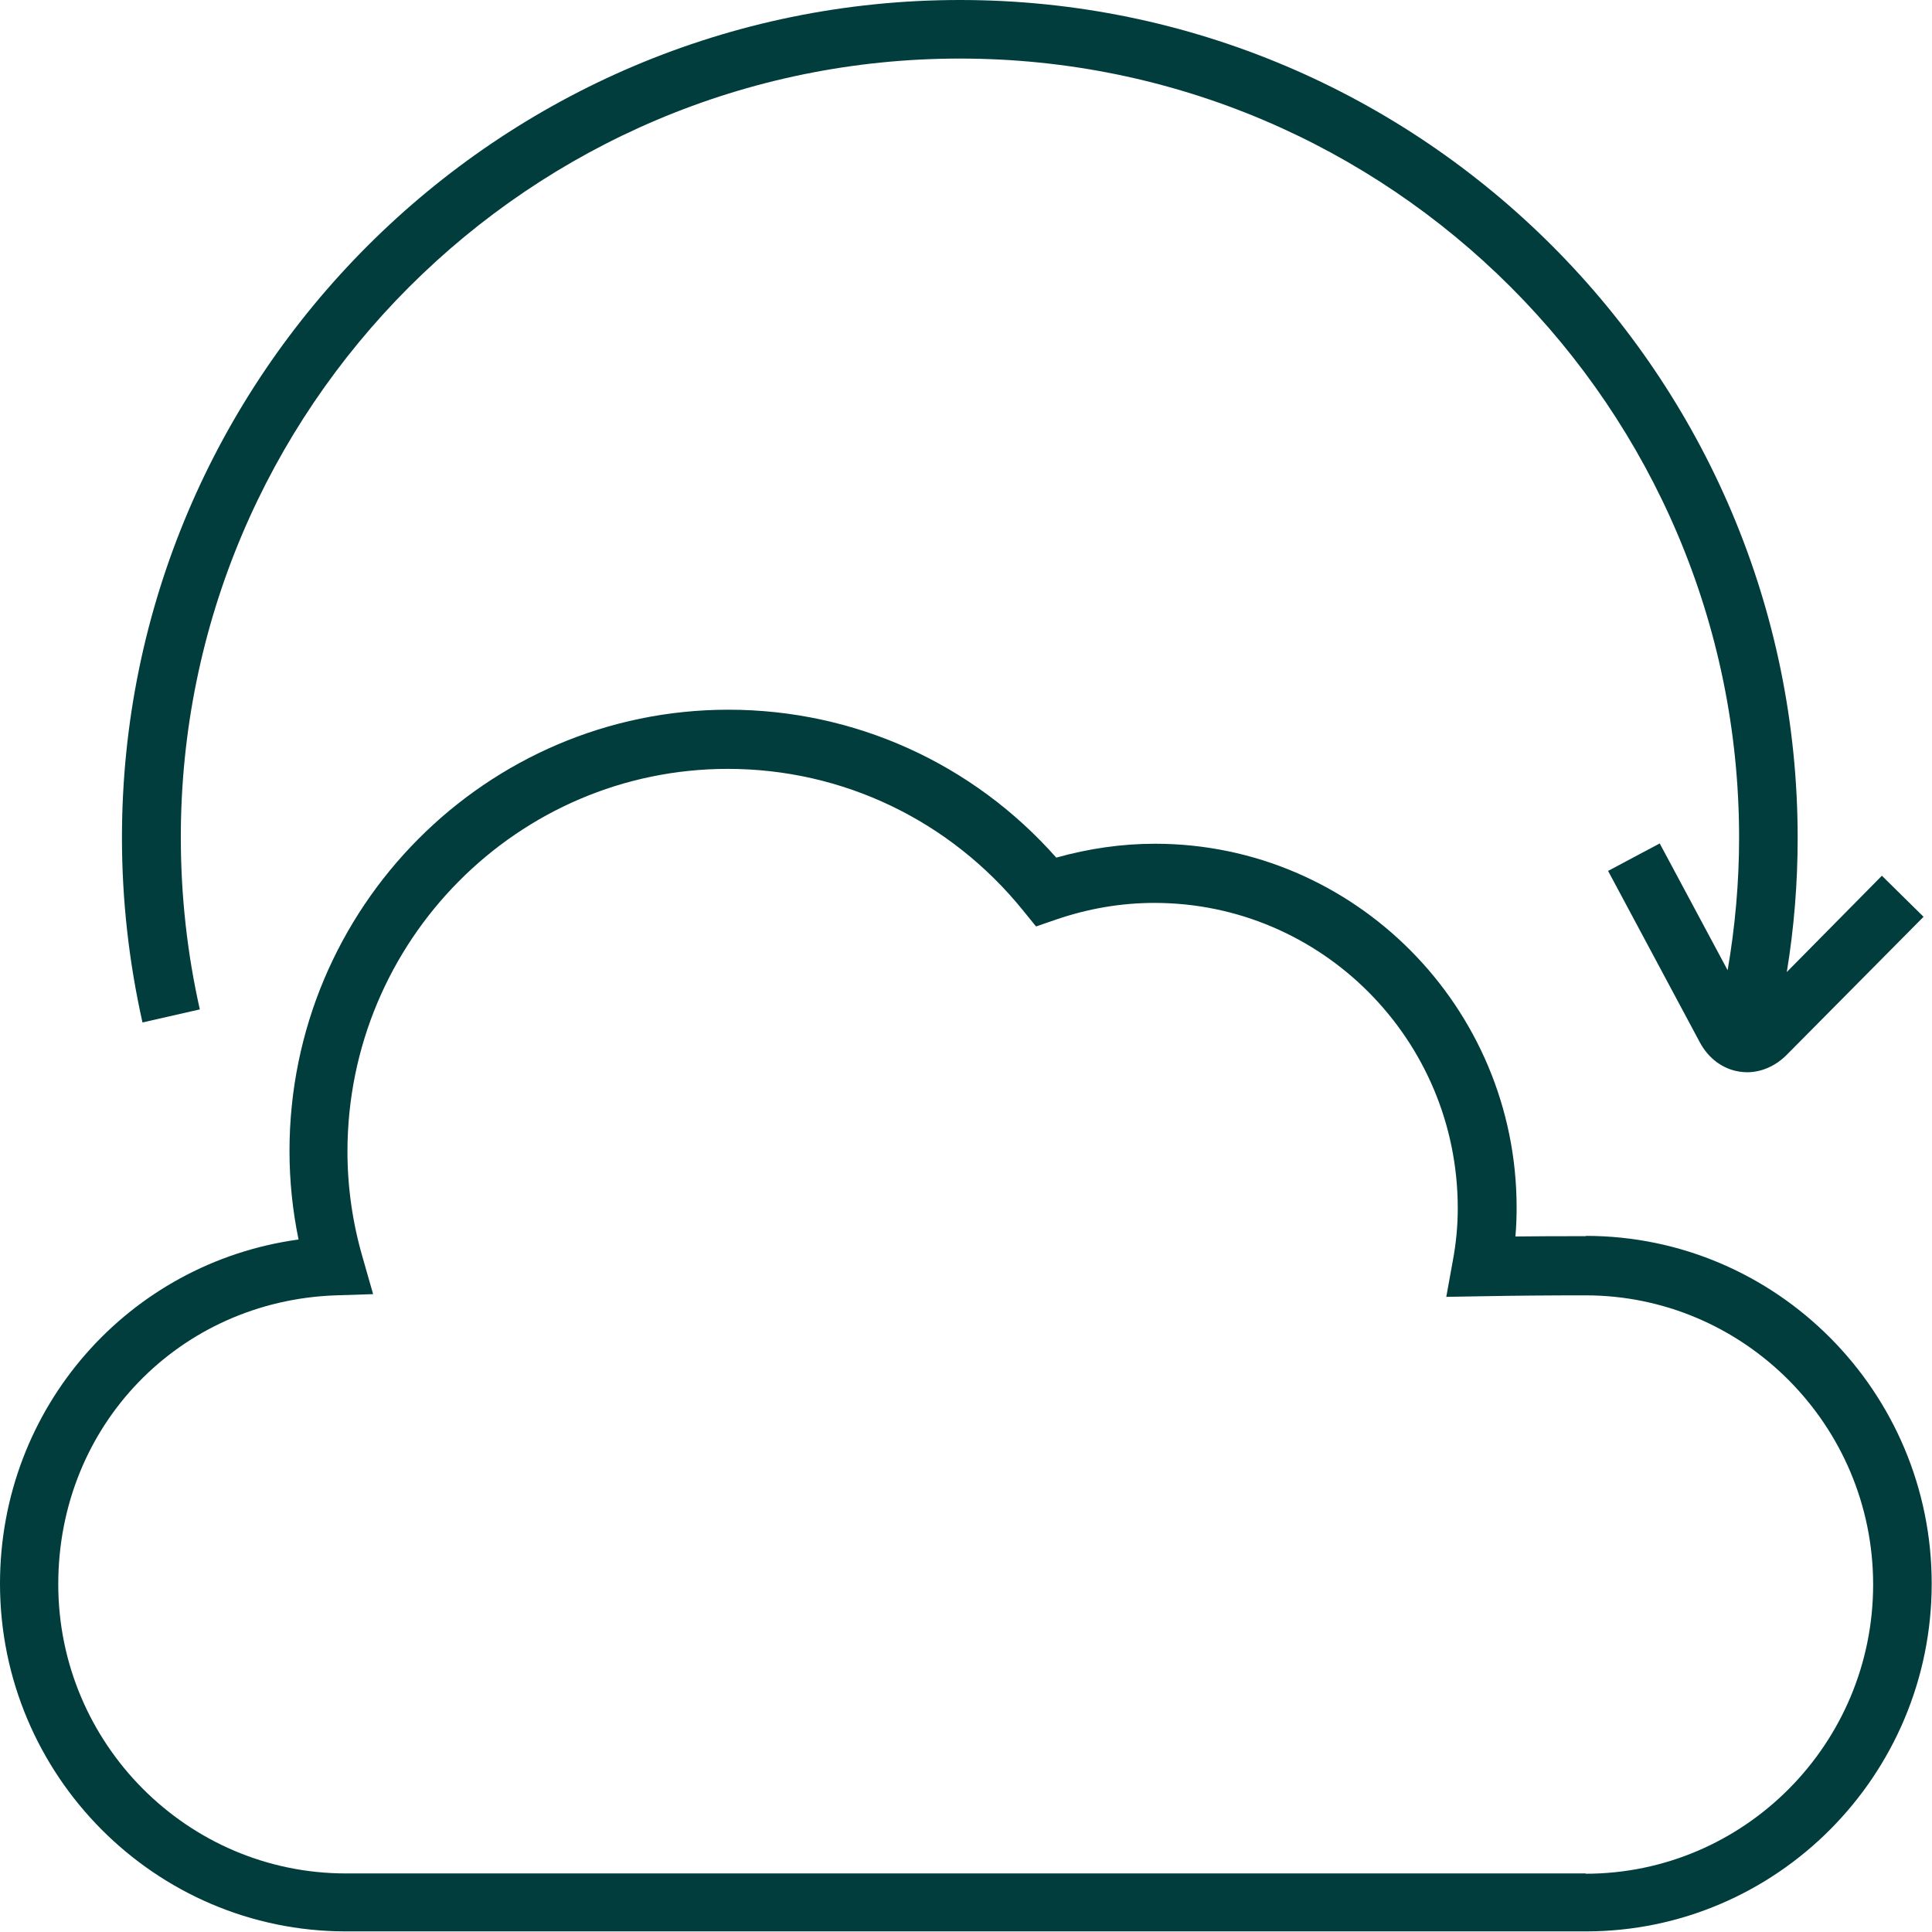 <?xml version="1.0" encoding="UTF-8"?> <svg xmlns="http://www.w3.org/2000/svg" id="Layer_2" data-name="Layer 2" viewBox="0 0 64 64"><defs><style> .cls-1 { fill: #003d3c; stroke-width: 0px; } </style></defs><g id="Icon_Art" data-name="Icon Art"><g><path class="cls-1" d="M52.54,40.95c-.82,0-1.6,0-2.34.01.03-.33.04-.65.04-.96,0-6.64-5.38-12.05-11.98-12.05-1.1,0-2.2.16-3.27.46-2.76-3.12-6.68-4.9-10.86-4.9-8.02,0-14.54,6.56-14.54,14.62,0,.98.1,1.96.3,2.93-5.63.77-9.89,5.57-9.89,11.4,0,6.35,5.14,11.52,11.46,11.52h41.07c6.32,0,11.46-5.17,11.46-11.52s-5.14-11.52-11.46-11.52ZM52.54,62.06H11.46c-5.25,0-9.53-4.3-9.53-9.58s4.04-9.39,9.19-9.57l1.24-.04-.34-1.19c-.34-1.16-.51-2.35-.51-3.53,0-6.99,5.65-12.68,12.6-12.68,3.81,0,7.37,1.71,9.78,4.69l.43.53.64-.22c1.07-.37,2.17-.56,3.28-.56,5.54,0,10.05,4.53,10.05,10.11,0,.57-.05,1.15-.17,1.78l-.21,1.16,1.18-.02c1.06-.02,2.2-.03,3.43-.03,5.25,0,9.53,4.3,9.53,9.58s-4.27,9.58-9.53,9.58Z"></path><path class="cls-1" d="M6.62,33.44c-.42-1.86-.63-3.78-.63-5.69C5.98,13.52,17.56,1.94,31.8,1.94s25.81,11.58,25.81,25.81c0,1.47-.13,2.94-.38,4.39l-2.25-4.2-1.71.91,3.04,5.68c.29.54.77.89,1.32.97.08.01.16.02.24.02.47,0,.94-.2,1.31-.57l4.54-4.58-1.38-1.36-3.15,3.19c.24-1.46.36-2.95.36-4.44C59.55,12.45,47.1,0,31.8,0S4.04,12.45,4.04,27.75c0,2.06.23,4.11.68,6.12l1.89-.43Z"></path></g></g></svg> 